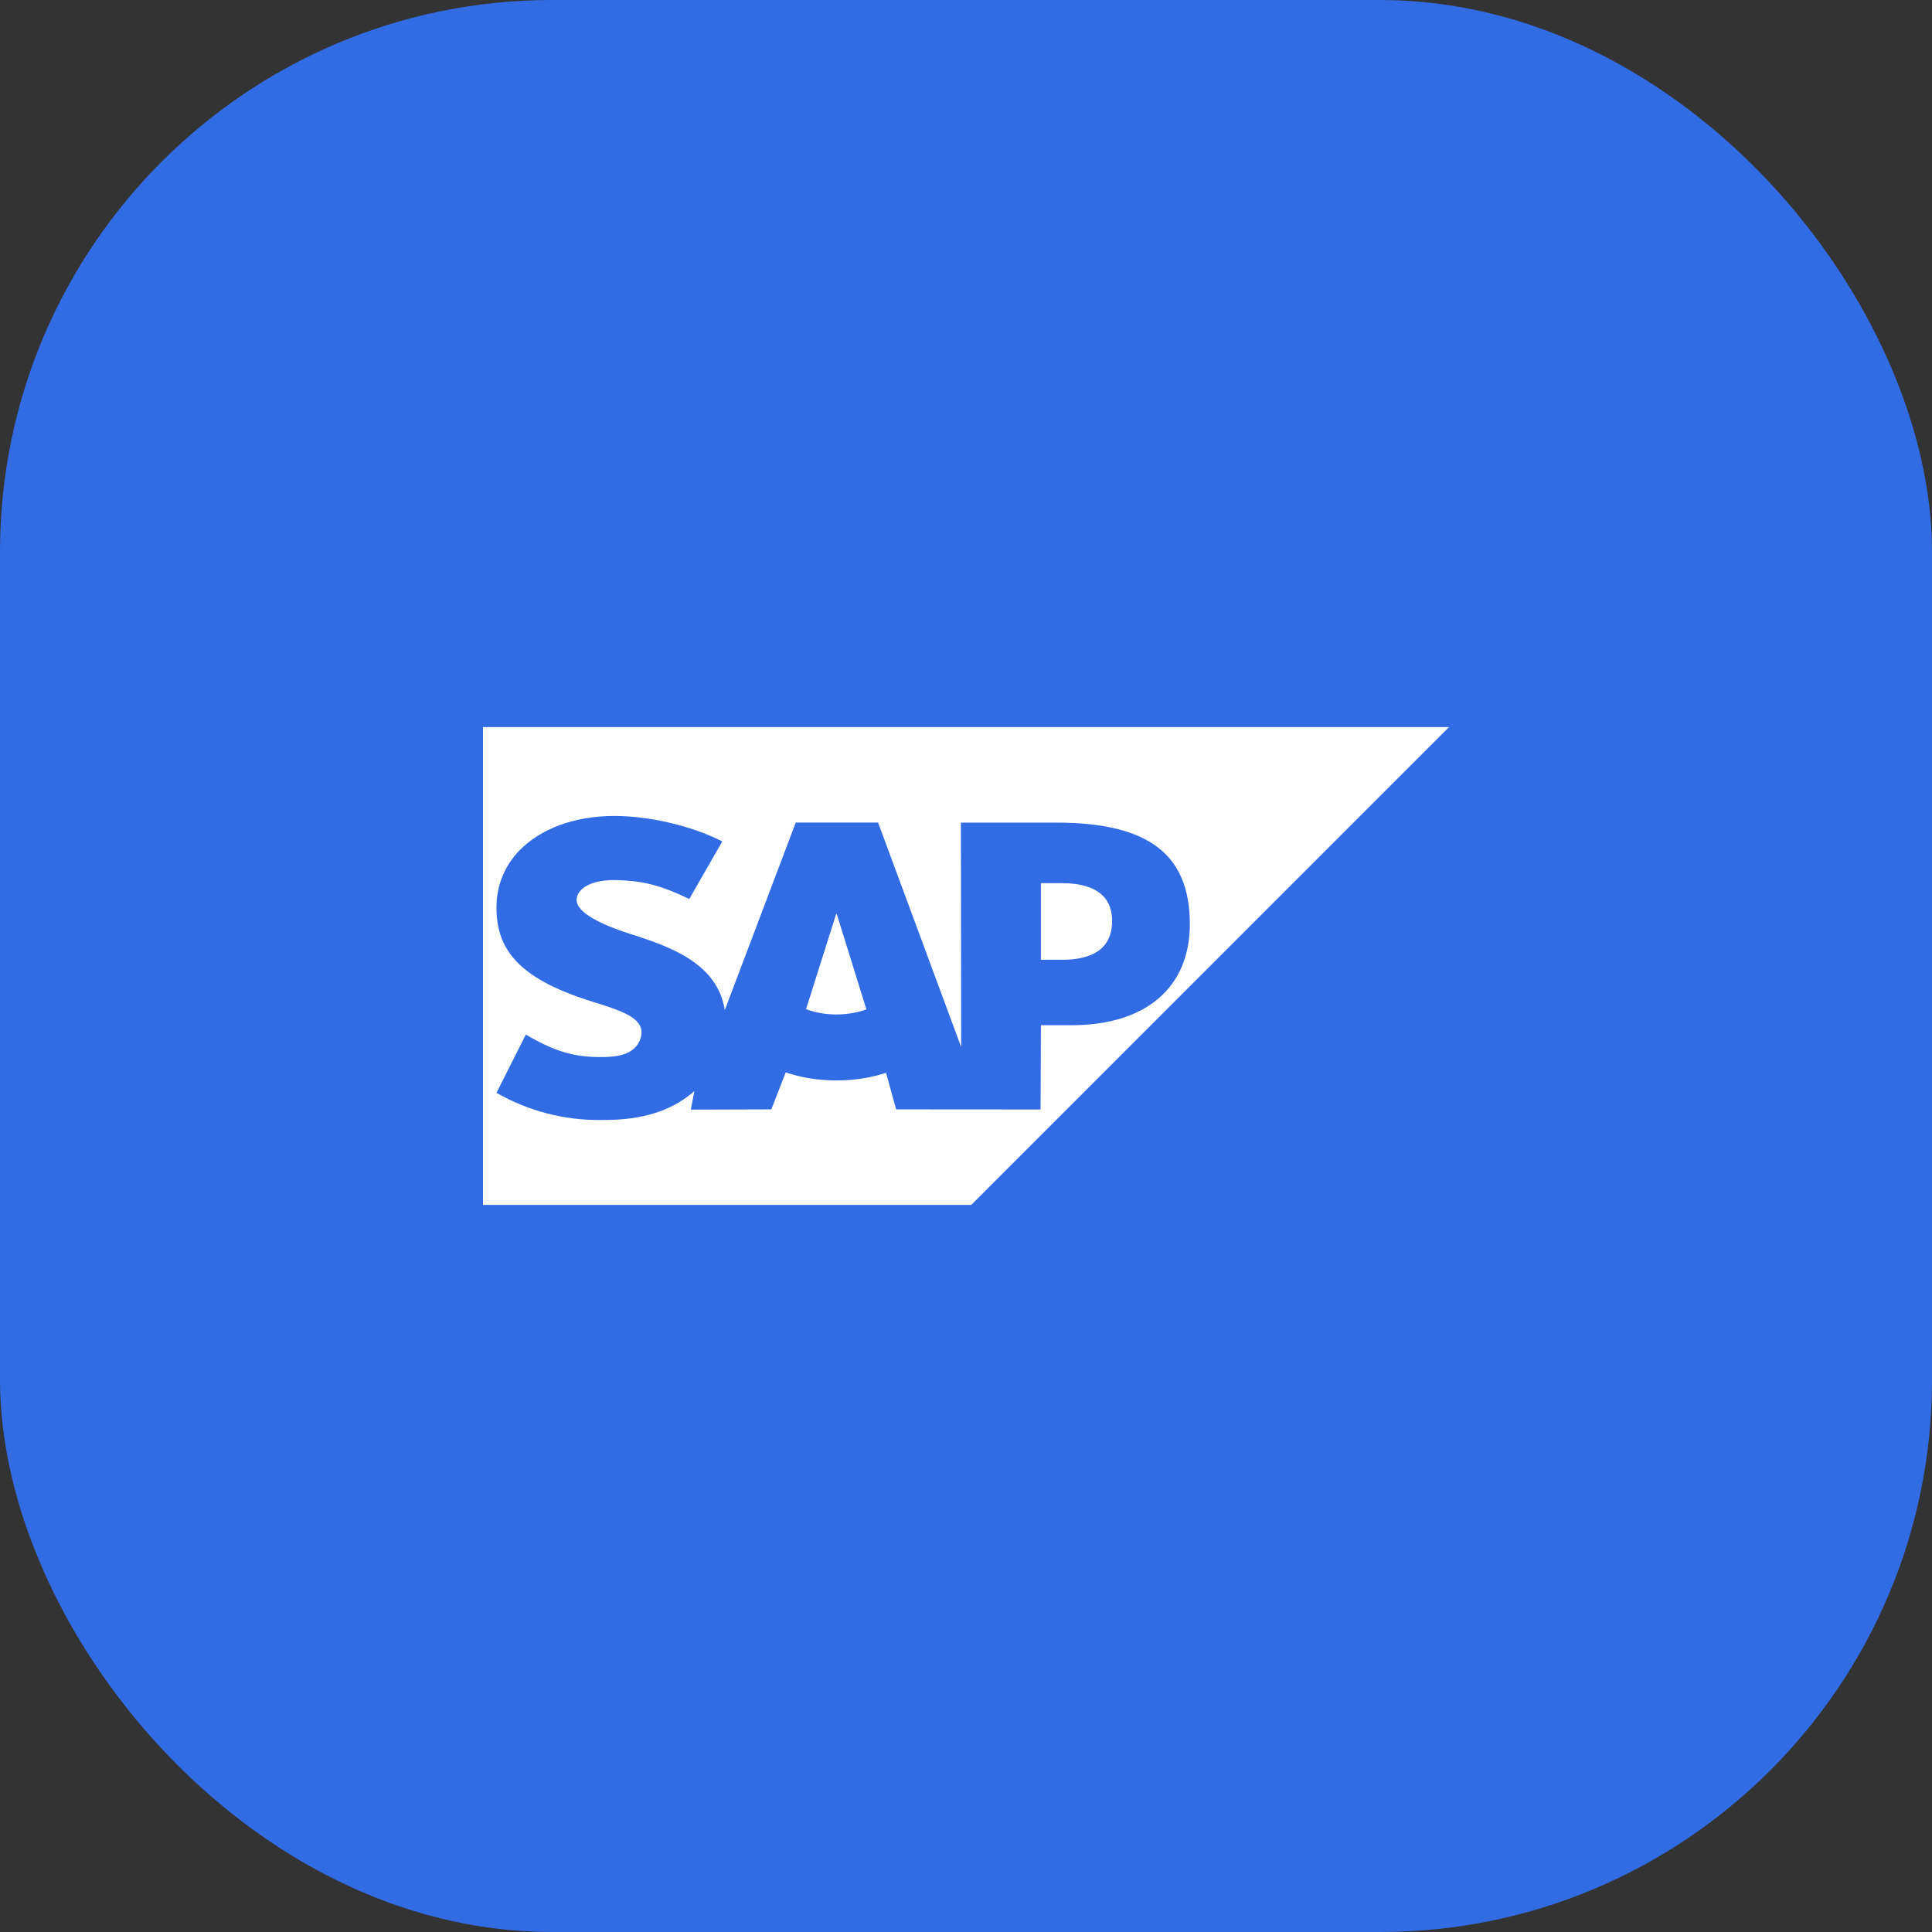 <svg xmlns="http://www.w3.org/2000/svg" width="56" height="56" viewBox="0 0 56 56" fill="none"><rect x="0" y="0" width="56" height="56" fill="#333333" stroke="none"/><rect width="56" height="56" rx="16" fill="#326CE5"></rect><path d="M14 21.075V34.925H28.152L42 21.075H14ZM17.808 23.651H17.814C18.821 23.652 20.048 23.936 20.936 24.389L19.979 26.058C19.005 25.586 18.515 25.542 17.961 25.513C17.135 25.468 16.72 25.764 16.714 26.082C16.706 26.469 17.494 26.82 18.236 27.06C19.361 27.417 20.791 27.894 21.009 29.276L23.065 23.843H25.452L27.86 30.349L27.852 23.844H30.617C33.25 23.844 34.488 24.736 34.488 26.783C34.488 28.621 33.216 29.716 31.062 29.716H30.172L30.161 32.159L25.975 32.156L25.683 31.096C25.251 31.239 24.765 31.317 24.248 31.317C23.716 31.317 23.215 31.234 22.774 31.084L22.357 32.156L20.023 32.163L20.128 31.624C20.095 31.653 20.061 31.682 20.027 31.71C19.403 32.212 18.618 32.444 17.651 32.461L17.402 32.464C16.346 32.473 15.307 32.201 14.391 31.676L15.242 29.987C16.164 30.532 16.743 30.654 17.524 30.638C17.929 30.63 18.222 30.556 18.412 30.359C18.524 30.243 18.589 30.09 18.594 29.928C18.602 29.49 17.976 29.283 17.212 29.047C16.592 28.855 15.888 28.593 15.338 28.189C14.686 27.711 14.376 27.111 14.391 26.264C14.396 25.663 14.633 25.088 15.051 24.657C15.657 24.031 16.634 23.651 17.808 23.651ZM30.171 25.599V27.82H30.779C31.589 27.82 32.234 27.552 32.235 26.696C32.235 25.869 31.589 25.599 30.779 25.599H30.171ZM24.236 26.494L23.364 29.25C23.624 29.349 23.925 29.405 24.247 29.405C24.559 29.405 24.854 29.35 25.113 29.258L24.254 26.493L24.236 26.494Z" fill="white"></path></svg>